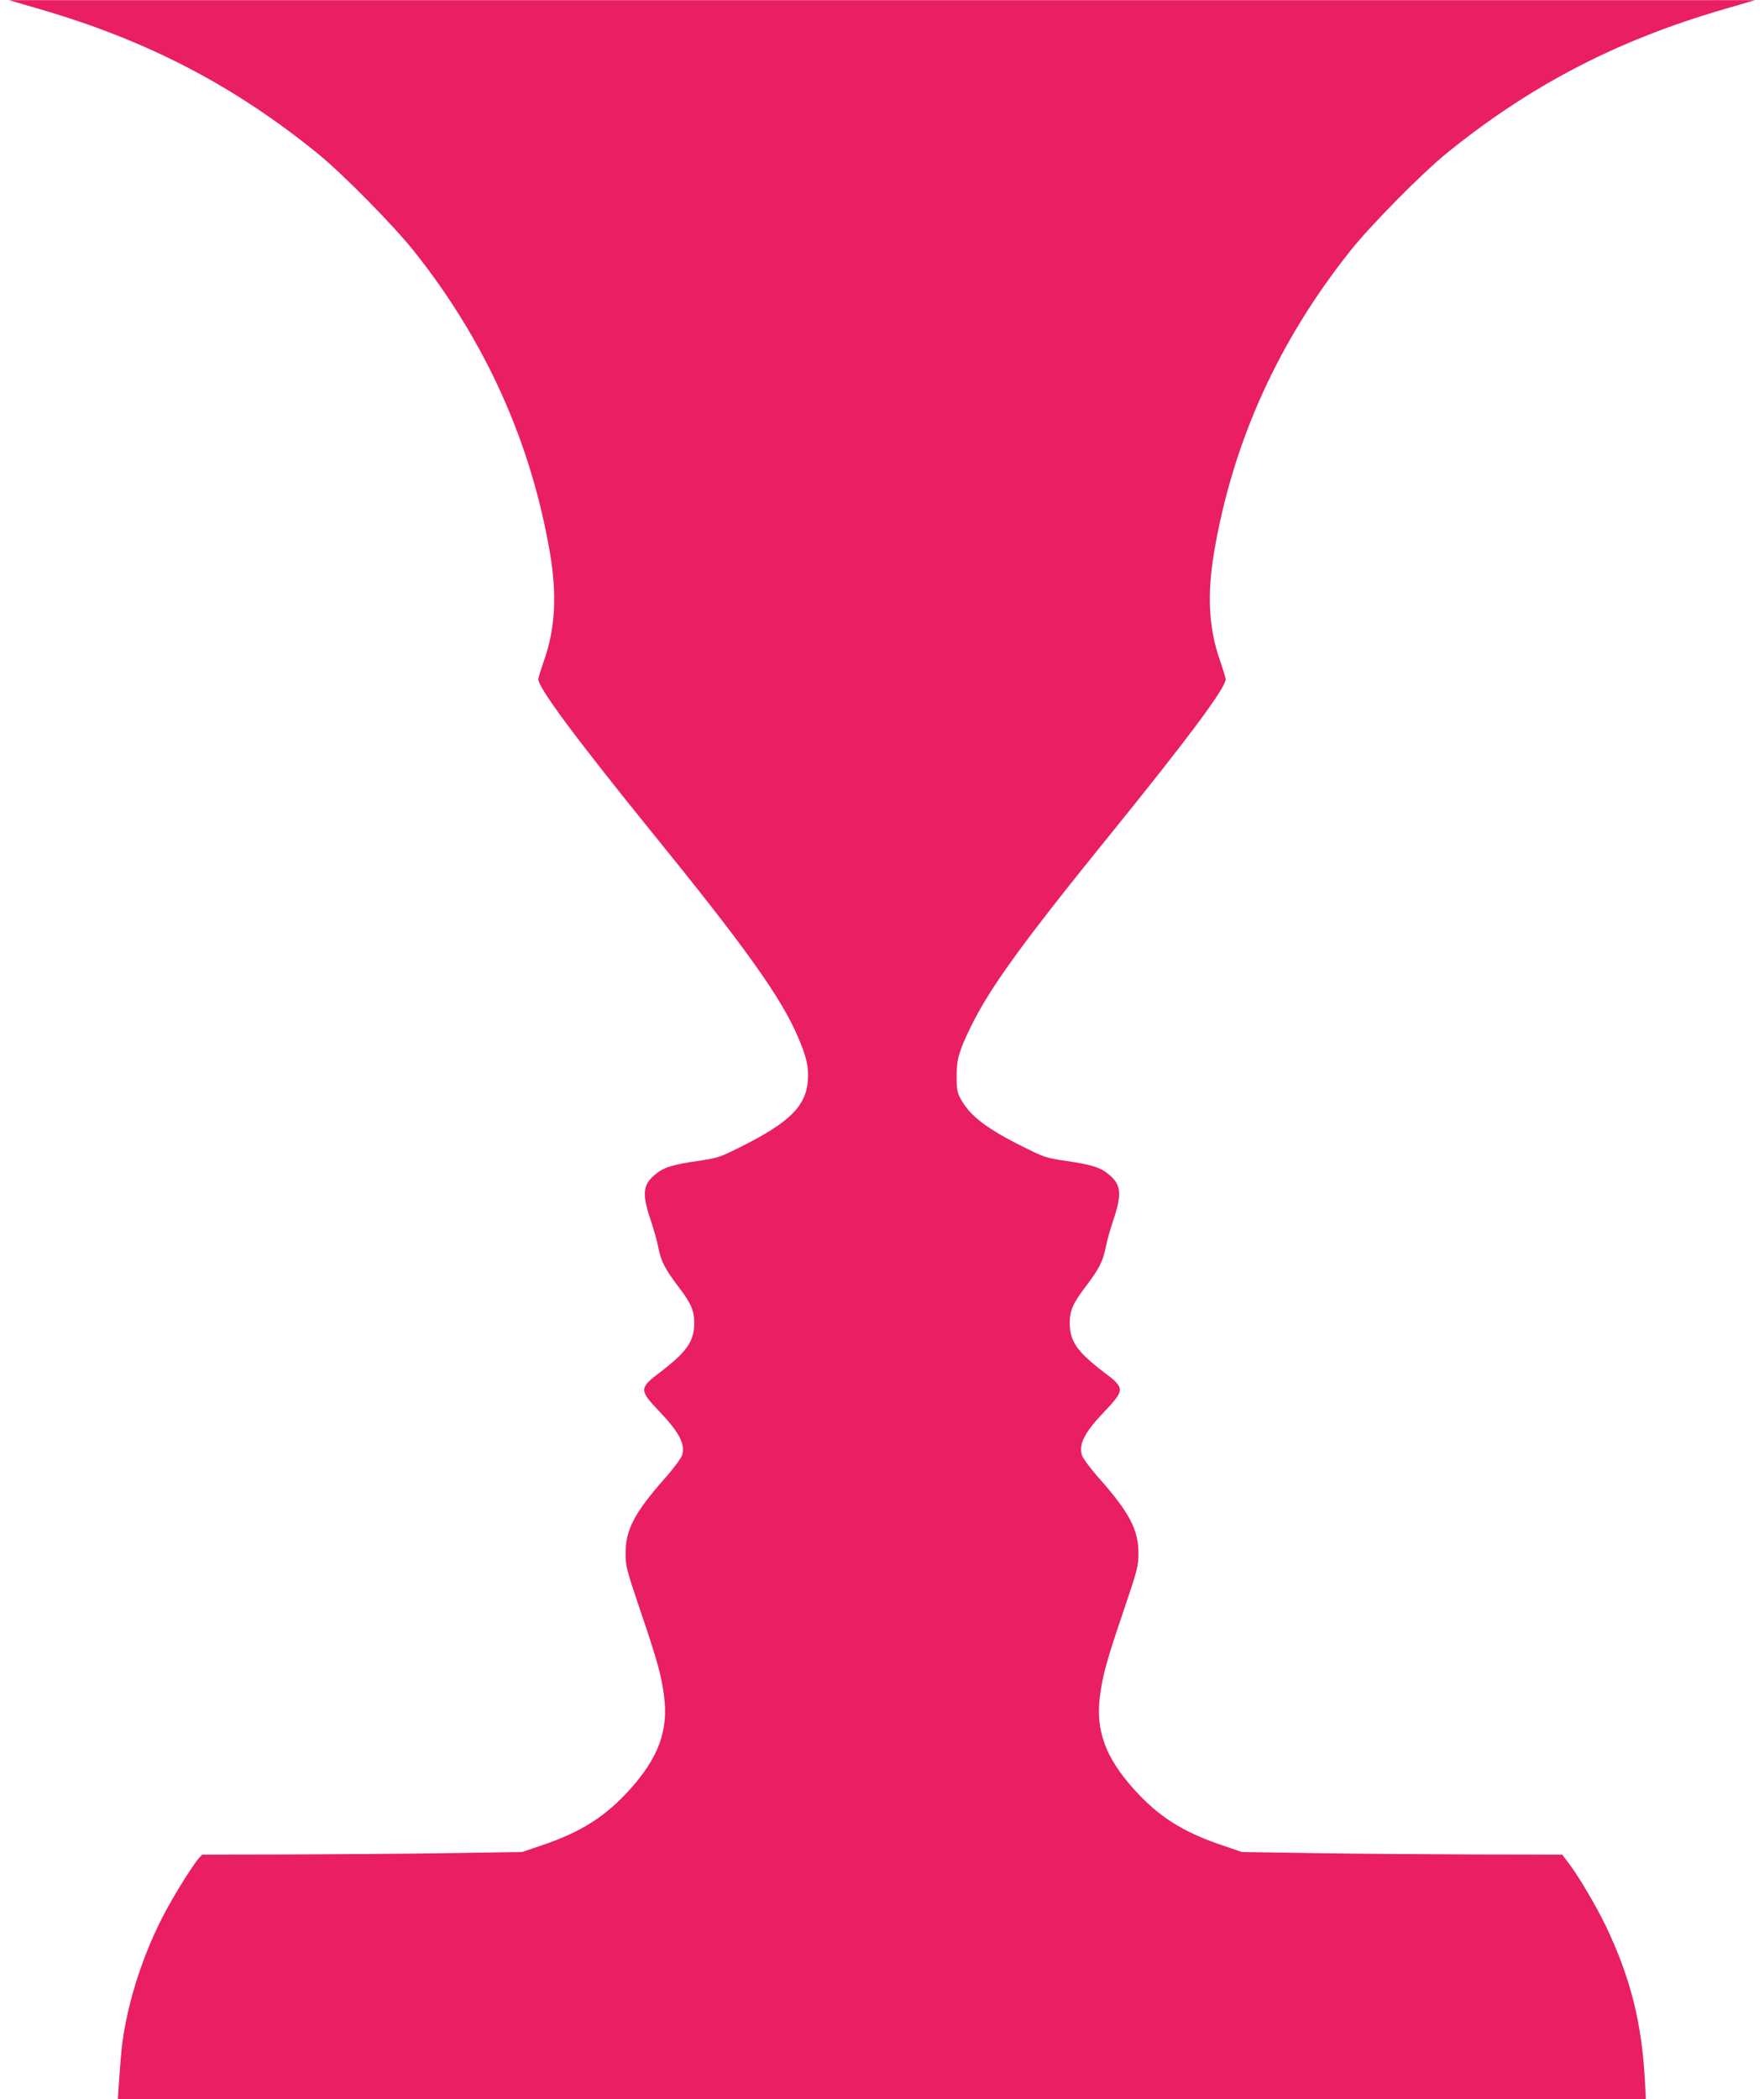 <?xml version="1.0" standalone="no"?>
<!DOCTYPE svg PUBLIC "-//W3C//DTD SVG 20010904//EN"
 "http://www.w3.org/TR/2001/REC-SVG-20010904/DTD/svg10.dtd">
<svg version="1.0" xmlns="http://www.w3.org/2000/svg"
 width="1076pt" height="1280pt" viewBox="0 0 1076 1280"
 preserveAspectRatio="xMidYMid meet">
<g transform="translate(0,1280) scale(0.1,-0.1)"
fill="#e91e63" stroke="none">
<path d="M240 12745 c656 -190 1187 -466 1700 -883 150 -122 458 -434 584
-592 437 -548 716 -1168 831 -1844 43 -256 32 -460 -37 -655 -16 -47 -32 -97
-34 -111 -8 -44 220 -352 680 -920 586 -721 801 -1023 905 -1267 50 -116 65
-181 59 -262 -12 -157 -112 -256 -410 -405 -126 -63 -139 -68 -263 -86 -158
-23 -210 -40 -263 -86 -72 -61 -76 -119 -21 -281 17 -49 37 -122 45 -162 16
-82 41 -131 121 -236 79 -103 98 -148 98 -225 -1 -110 -47 -175 -207 -297
-130 -98 -130 -110 -8 -238 124 -130 162 -203 140 -271 -7 -19 -54 -83 -107
-142 -182 -206 -237 -311 -237 -452 0 -81 4 -98 91 -355 103 -303 127 -389
144 -522 26 -205 -34 -370 -205 -561 -150 -168 -300 -264 -541 -345 l-120 -41
-460 -7 c-253 -4 -692 -7 -976 -8 l-516 -1 -20 -22 c-30 -33 -122 -177 -187
-294 -160 -288 -269 -639 -290 -934 -4 -47 -9 -120 -12 -162 l-5 -78 4660 0
4660 0 -5 103 c-18 357 -88 637 -239 952 -60 124 -163 299 -225 381 l-41 54
-517 1 c-284 1 -724 4 -977 8 l-460 7 -120 41 c-241 81 -391 177 -541 345
-171 191 -231 356 -205 561 17 133 41 219 144 522 87 257 91 274 91 355 0 141
-55 246 -237 452 -53 59 -100 123 -107 142 -22 67 15 141 135 266 128 135 128
145 -3 243 -160 122 -206 187 -207 297 0 77 19 122 98 225 80 105 105 154 121
236 8 40 28 113 45 162 55 162 51 220 -21 281 -53 46 -105 63 -263 86 -124 18
-137 23 -263 86 -227 113 -328 191 -384 296 -19 36 -23 59 -23 133 0 105 14
154 85 300 116 239 309 506 855 1180 483 596 709 901 701 945 -2 14 -18 64
-34 111 -69 196 -80 398 -37 658 114 675 392 1290 833 1843 124 156 433 468
582 590 513 417 1044 693 1700 883 l185 54 -5325 0 -5325 0 185 -54z"/>
</g>
</svg>
